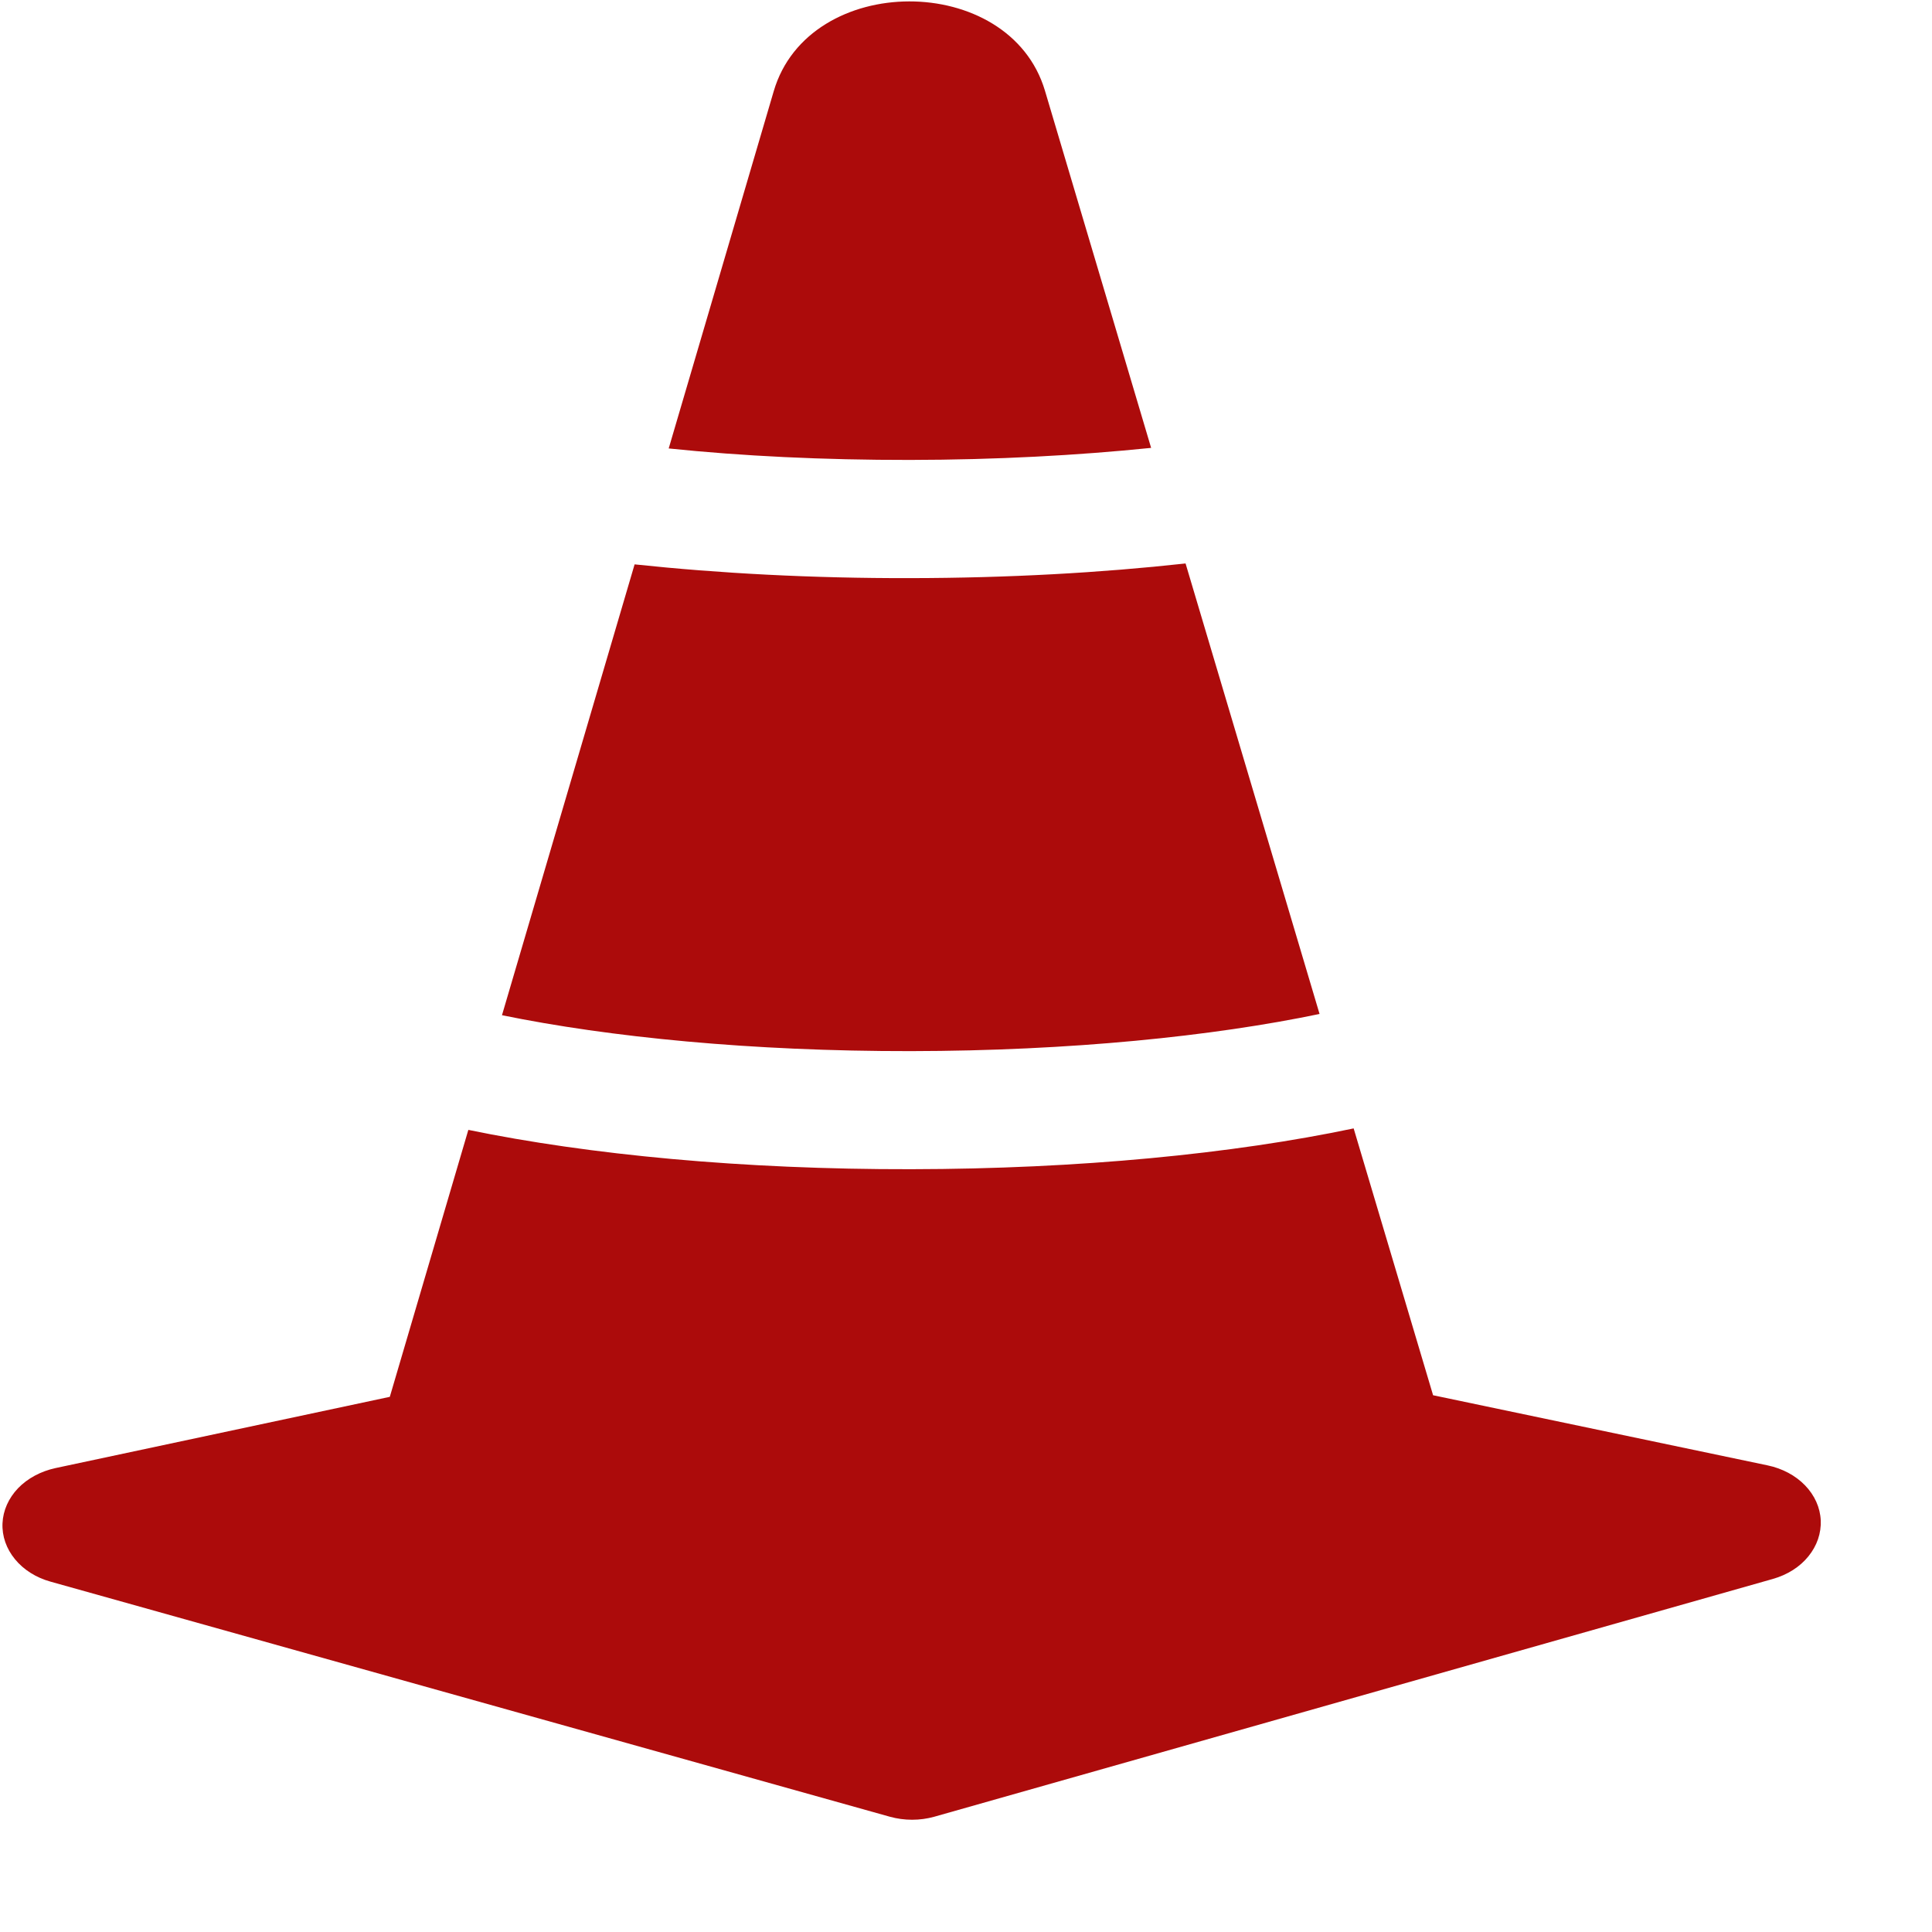 <svg width="17" height="17" viewBox="0 0 17 17" fill="none" xmlns="http://www.w3.org/2000/svg">
<path d="M10.432 4.958L11.611 8.922C10.672 9.118 9.418 9.247 8.015 9.249C6.612 9.251 5.359 9.126 4.417 8.933L5.584 4.966C6.328 5.045 7.147 5.089 8.008 5.087C8.87 5.086 9.688 5.04 10.432 4.958ZM10.129 3.941L9.195 0.799C8.883 -0.252 7.116 -0.249 6.808 0.803L5.884 3.946C6.53 4.013 7.246 4.048 8.007 4.047C8.767 4.046 9.483 4.007 10.129 3.941ZM15.553 12.894C15.683 12.921 15.799 12.983 15.883 13.07C15.967 13.157 16.016 13.265 16.021 13.378C16.026 13.491 15.988 13.602 15.912 13.695C15.837 13.788 15.727 13.857 15.601 13.893L8.22 15.986C8.094 16.021 7.958 16.021 7.831 15.986L0.444 13.917C0.318 13.882 0.208 13.813 0.132 13.72C0.056 13.628 0.017 13.517 0.022 13.404C0.027 13.291 0.075 13.183 0.159 13.095C0.243 13.008 0.359 12.946 0.488 12.918L3.43 12.291L4.121 9.942C5.182 10.161 6.539 10.291 8.017 10.288C9.495 10.286 10.851 10.152 11.911 9.929L12.61 12.277L15.553 12.894Z" fill="#AC0B0B"/>
</svg>
